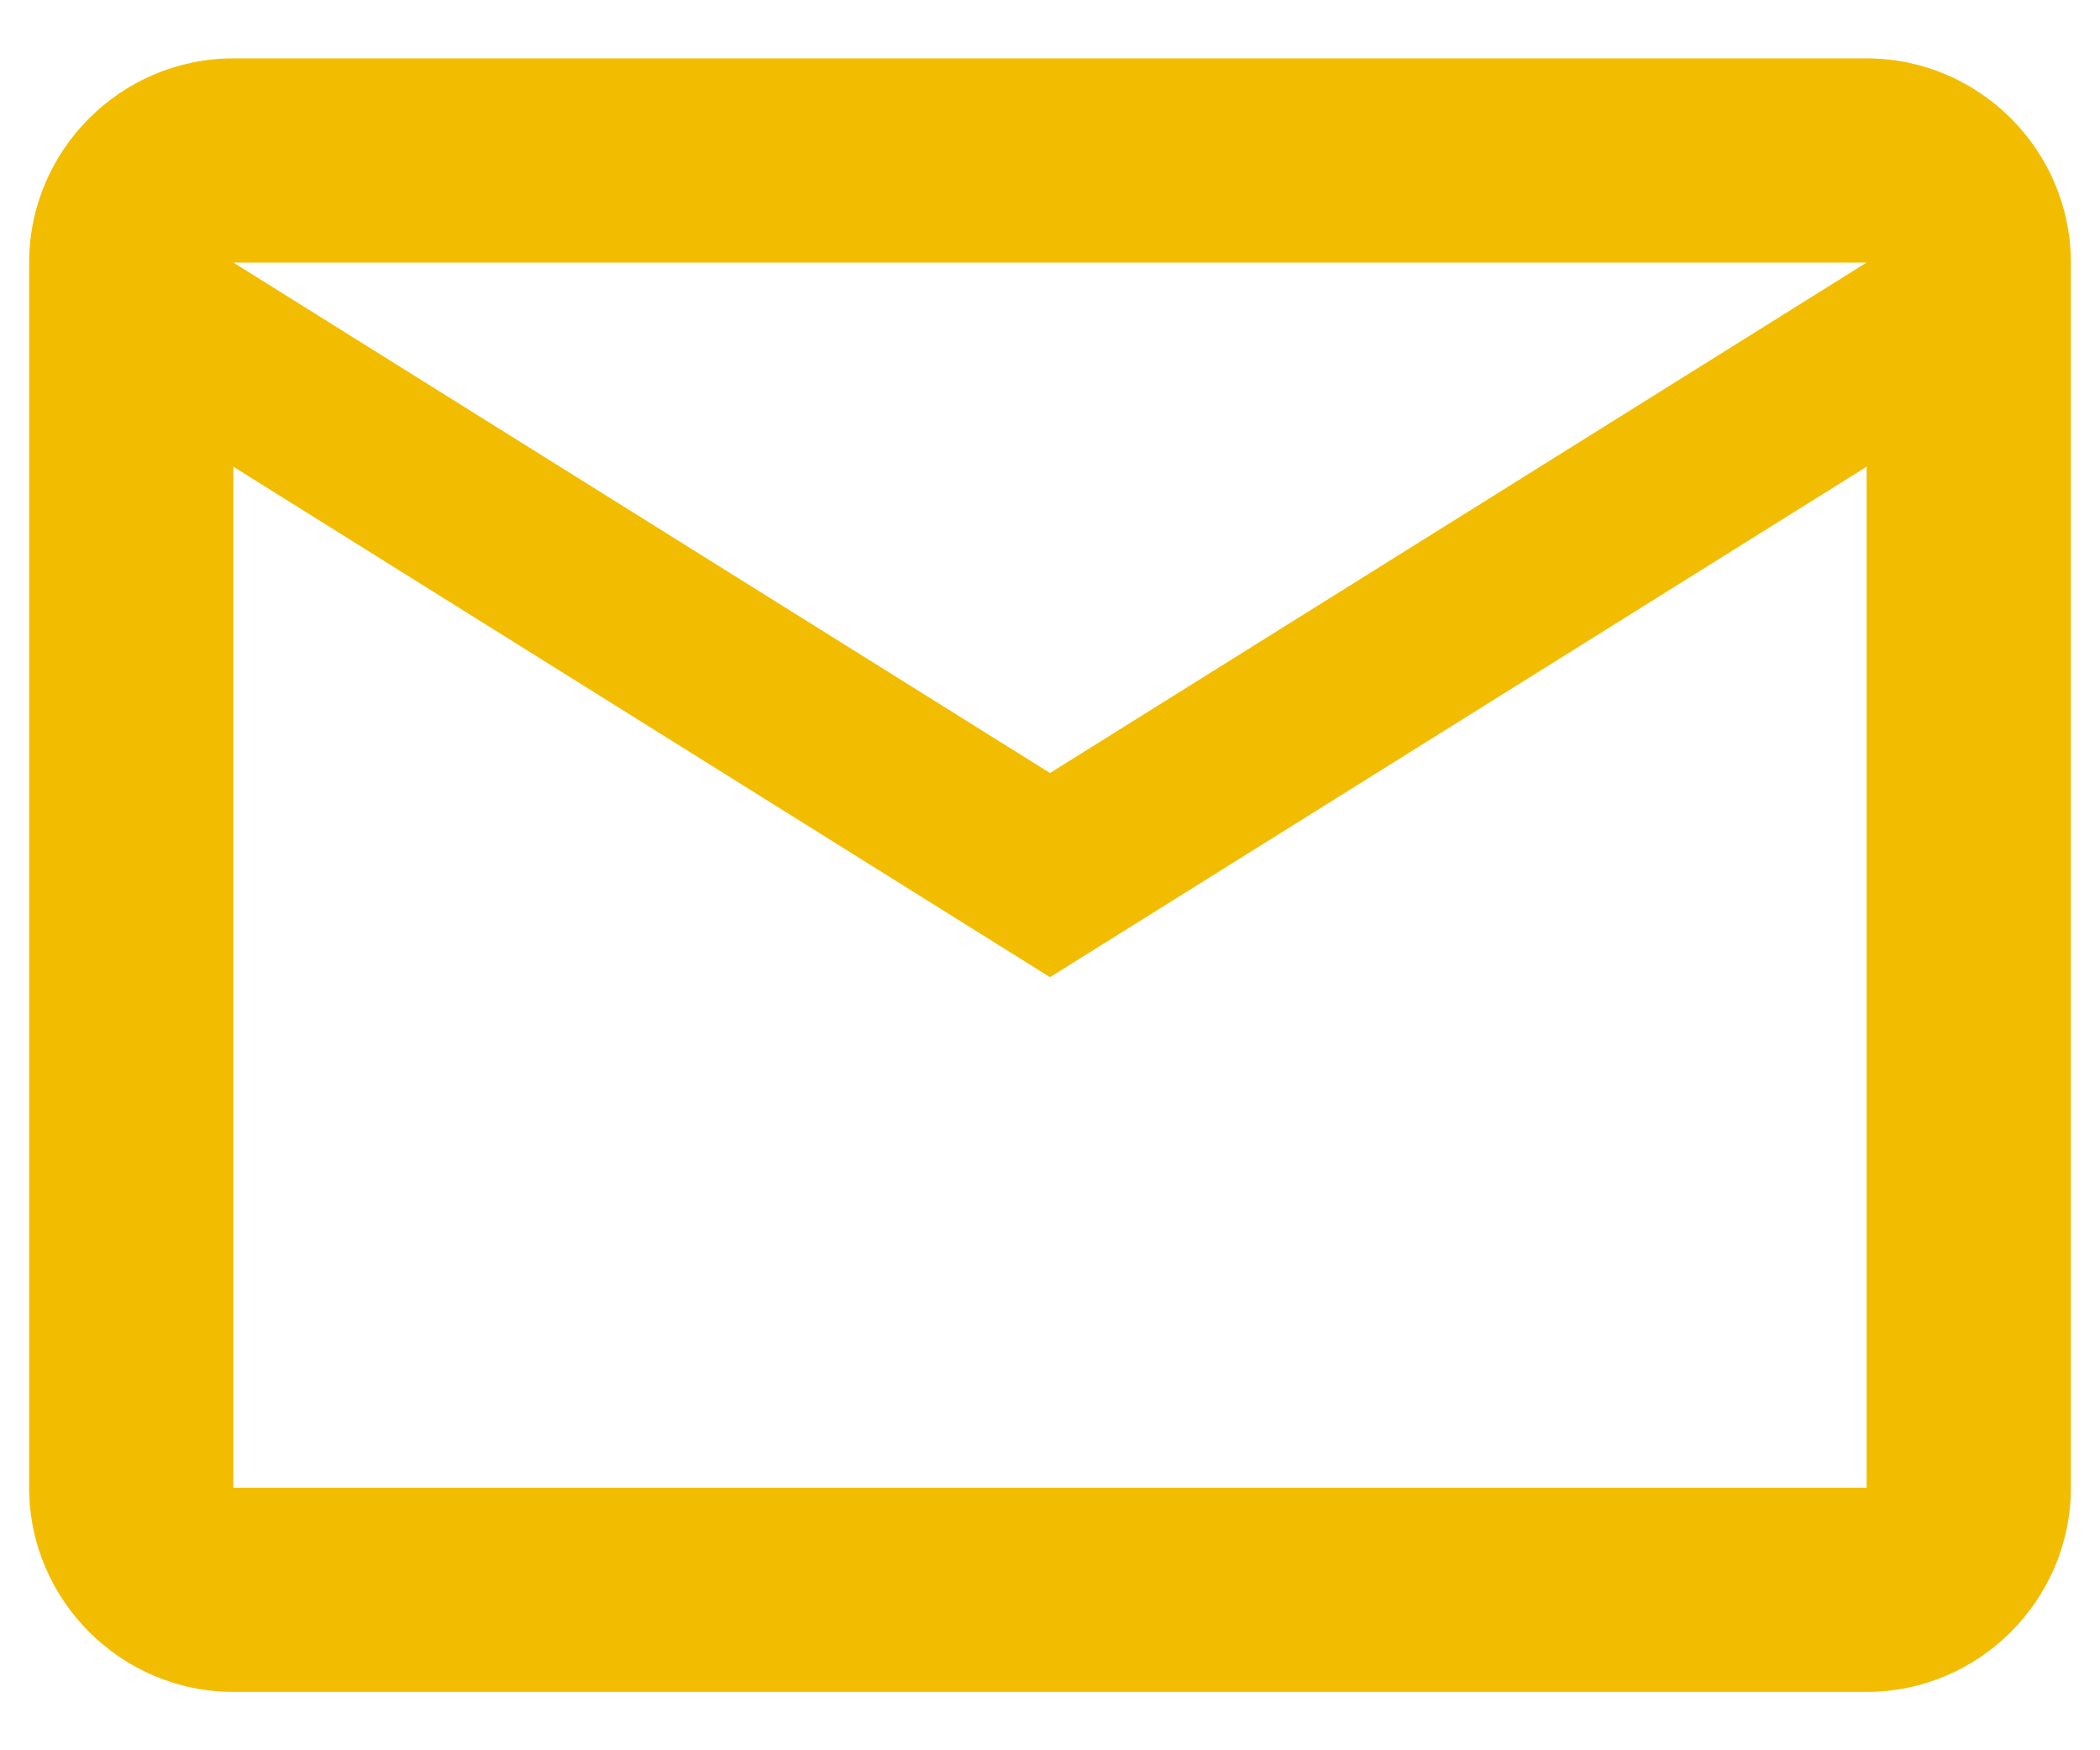 <svg width="24" height="20" viewBox="0 0 24 20" fill="none" xmlns="http://www.w3.org/2000/svg">
<path fill-rule="evenodd" clip-rule="evenodd" d="M23.667 3C23.667 1.716 22.617 0.667 21.333 0.667H2.667C1.383 0.667 0.333 1.716 0.333 3V17C0.333 18.283 1.383 19.333 2.667 19.333H21.333C22.617 19.333 23.667 18.283 23.667 17V3ZM21.333 3L12 8.833L2.667 3H21.333ZM12 11.166L2.667 5.333V17H21.333V5.333L12 11.166Z" fill="#F2BD00"/>
</svg>
